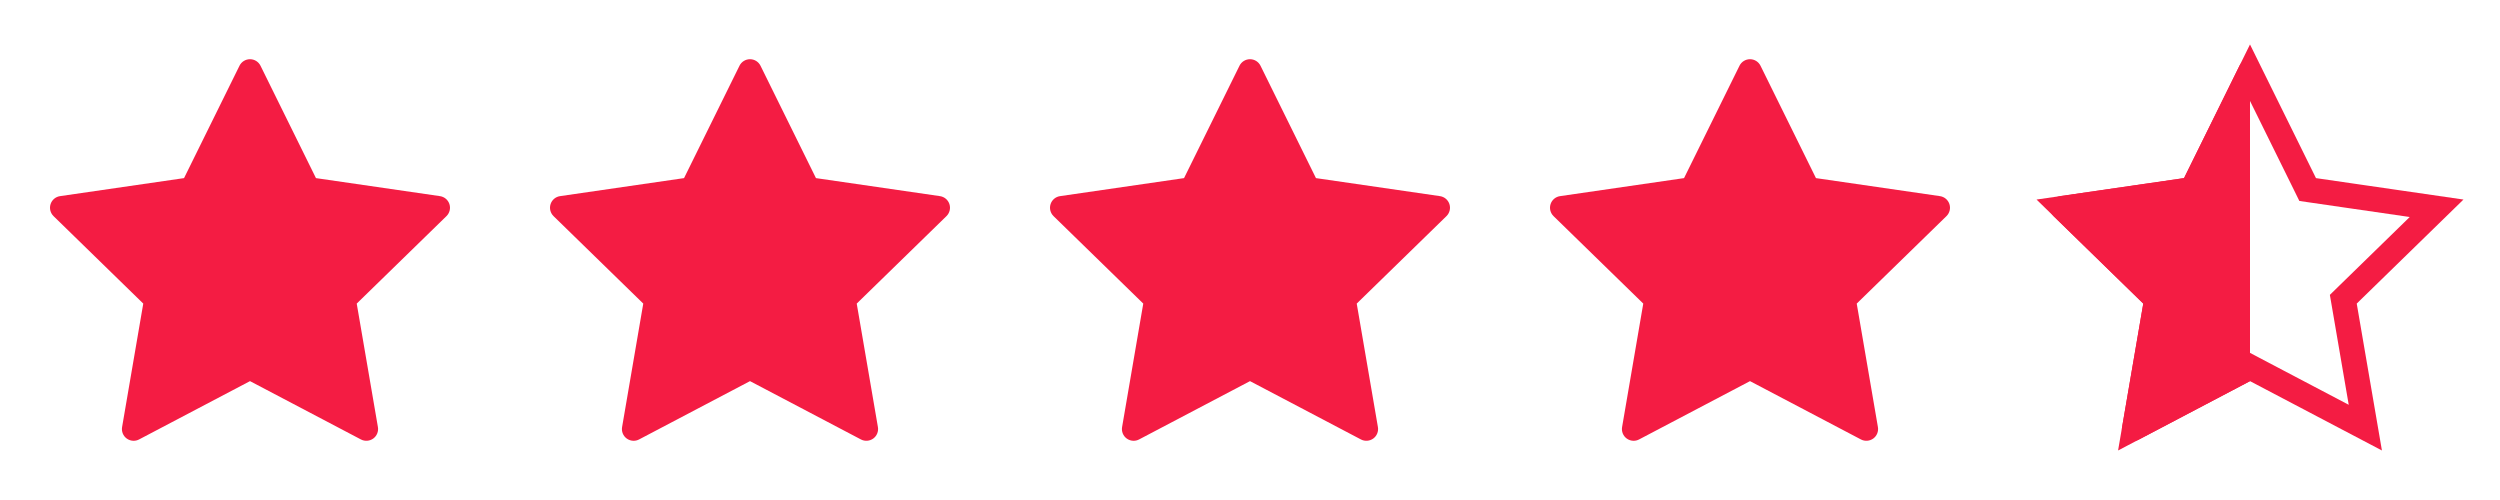 <svg width="200" height="40" viewBox="0 0 200 40" fill="none" xmlns="http://www.w3.org/2000/svg">
<g filter="url(#filter0_d_2_22)">
<path d="M35.954 12.329C35.844 11.989 35.55 11.742 35.197 11.691L25.277 10.249L20.841 1.26C20.683 0.94 20.357 0.737 20 0.737C19.643 0.737 19.317 0.94 19.159 1.26L14.723 10.249L4.803 11.691C4.45 11.742 4.156 11.989 4.046 12.329C3.936 12.668 4.028 13.04 4.283 13.29L11.461 20.287L9.767 30.167C9.707 30.519 9.851 30.874 10.14 31.084C10.303 31.202 10.497 31.263 10.691 31.263C10.84 31.263 10.99 31.227 11.127 31.155L20 26.49L28.872 31.155C29.188 31.321 29.571 31.293 29.86 31.084C30.148 30.874 30.293 30.518 30.233 30.167L28.538 20.287L35.717 13.29C35.972 13.04 36.064 12.668 35.954 12.329Z" fill="#F41C43"/>
</g>
<g filter="url(#filter1_d_2_22)">
<path d="M75.954 12.329C75.844 11.989 75.55 11.742 75.197 11.691L65.277 10.249L60.841 1.26C60.683 0.94 60.357 0.737 60 0.737C59.643 0.737 59.317 0.94 59.159 1.26L54.723 10.249L44.803 11.691C44.45 11.742 44.156 11.989 44.046 12.329C43.936 12.668 44.028 13.04 44.283 13.29L51.461 20.287L49.767 30.167C49.706 30.519 49.851 30.874 50.14 31.084C50.303 31.202 50.497 31.263 50.691 31.263C50.84 31.263 50.99 31.227 51.127 31.155L60 26.49L68.873 31.155C69.188 31.321 69.571 31.293 69.86 31.084C70.148 30.874 70.293 30.518 70.233 30.167L68.538 20.287L75.717 13.29C75.972 13.04 76.064 12.668 75.954 12.329Z" fill="#F41C43"/>
</g>
<g filter="url(#filter2_d_2_22)">
<path d="M115.954 12.329C115.844 11.989 115.55 11.742 115.197 11.691L105.277 10.249L100.841 1.26C100.683 0.94 100.357 0.737 100 0.737C99.643 0.737 99.317 0.94 99.159 1.26L94.723 10.249L84.803 11.691C84.45 11.742 84.156 11.989 84.046 12.329C83.936 12.668 84.028 13.04 84.283 13.29L91.461 20.287L89.767 30.167C89.707 30.519 89.851 30.874 90.14 31.084C90.303 31.202 90.497 31.263 90.691 31.263C90.84 31.263 90.99 31.227 91.127 31.155L100 26.49L108.873 31.155C109.188 31.321 109.571 31.293 109.86 31.084C110.149 30.874 110.293 30.518 110.233 30.167L108.538 20.287L115.717 13.29C115.972 13.04 116.064 12.668 115.954 12.329Z" fill="#F41C43"/>
</g>
<g filter="url(#filter3_d_2_22)">
<path d="M155.954 12.329C155.844 11.989 155.55 11.742 155.197 11.691L145.277 10.249L140.841 1.26C140.683 0.94 140.357 0.737 140 0.737C139.643 0.737 139.317 0.94 139.159 1.26L134.723 10.249L124.803 11.691C124.45 11.742 124.156 11.989 124.046 12.329C123.936 12.668 124.028 13.04 124.283 13.29L131.461 20.287L129.767 30.167C129.707 30.519 129.851 30.874 130.14 31.084C130.303 31.202 130.497 31.263 130.691 31.263C130.84 31.263 130.99 31.227 131.127 31.155L140 26.49L148.873 31.155C149.188 31.321 149.571 31.293 149.86 31.084C150.149 30.874 150.293 30.518 150.233 30.167L148.538 20.287L155.717 13.29C155.972 13.04 156.064 12.668 155.954 12.329Z" fill="#F41C43"/>
</g>
<g filter="url(#filter4_d_2_22)">
<path d="M184.381 10.691L184.613 11.163L185.133 11.239L194.928 12.662L187.84 19.571L187.464 19.938L187.553 20.456L189.226 30.211L180.465 25.605L180 25.36L179.535 25.605L170.774 30.211L172.447 20.456L172.536 19.938L172.159 19.571L165.072 12.662L174.867 11.239L175.387 11.163L175.619 10.692L180 1.816L184.381 10.691ZM195.019 12.573L195.019 12.573L195.019 12.573ZM170.662 30.27C170.662 30.27 170.662 30.27 170.662 30.27L170.662 30.27L170.662 30.27ZM164.981 12.573C164.981 12.573 164.981 12.573 164.981 12.574L164.981 12.573ZM180.056 1.702C180.056 1.702 180.056 1.702 180.056 1.702L180.056 1.702ZM164.046 12.329L164.046 12.329L164.046 12.329Z" stroke="#F41C43" stroke-width="2"/>
<path fill-rule="evenodd" clip-rule="evenodd" d="M164.803 11.691C164.449 11.742 164.156 11.989 164.046 12.329C163.936 12.668 164.028 13.04 164.283 13.29L171.462 20.287L169.767 30.167C169.707 30.518 169.851 30.874 170.14 31.084C170.429 31.293 170.811 31.321 171.127 31.155L180 26.49V0.737C180 0.737 180 0.737 180 0.737C179.643 0.737 179.317 0.94 179.159 1.26L174.723 10.249L164.803 11.691Z" fill="#F41C43"/>
</g>
<defs>
<filter id="filter0_d_2_22" x="0" y="0.737" width="40" height="38.526" filterUnits="userSpaceOnUse" color-interpolation-filters="sRGB">
<feFlood flood-opacity="0" result="BackgroundImageFix"/>
<feColorMatrix in="SourceAlpha" type="matrix" values="0 0 0 0 0 0 0 0 0 0 0 0 0 0 0 0 0 0 127 0" result="hardAlpha"/>
<feOffset dy="4"/>
<feGaussianBlur stdDeviation="2"/>
<feComposite in2="hardAlpha" operator="out"/>
<feColorMatrix type="matrix" values="0 0 0 0 0 0 0 0 0 0 0 0 0 0 0 0 0 0 0.4 0"/>
<feBlend mode="normal" in2="BackgroundImageFix" result="effect1_dropShadow_2_22"/>
<feBlend mode="normal" in="SourceGraphic" in2="effect1_dropShadow_2_22" result="shape"/>
</filter>
<filter id="filter1_d_2_22" x="40" y="0.737" width="40" height="38.526" filterUnits="userSpaceOnUse" color-interpolation-filters="sRGB">
<feFlood flood-opacity="0" result="BackgroundImageFix"/>
<feColorMatrix in="SourceAlpha" type="matrix" values="0 0 0 0 0 0 0 0 0 0 0 0 0 0 0 0 0 0 127 0" result="hardAlpha"/>
<feOffset dy="4"/>
<feGaussianBlur stdDeviation="2"/>
<feComposite in2="hardAlpha" operator="out"/>
<feColorMatrix type="matrix" values="0 0 0 0 0 0 0 0 0 0 0 0 0 0 0 0 0 0 0.4 0"/>
<feBlend mode="normal" in2="BackgroundImageFix" result="effect1_dropShadow_2_22"/>
<feBlend mode="normal" in="SourceGraphic" in2="effect1_dropShadow_2_22" result="shape"/>
</filter>
<filter id="filter2_d_2_22" x="80" y="0.737" width="40" height="38.526" filterUnits="userSpaceOnUse" color-interpolation-filters="sRGB">
<feFlood flood-opacity="0" result="BackgroundImageFix"/>
<feColorMatrix in="SourceAlpha" type="matrix" values="0 0 0 0 0 0 0 0 0 0 0 0 0 0 0 0 0 0 127 0" result="hardAlpha"/>
<feOffset dy="4"/>
<feGaussianBlur stdDeviation="2"/>
<feComposite in2="hardAlpha" operator="out"/>
<feColorMatrix type="matrix" values="0 0 0 0 0 0 0 0 0 0 0 0 0 0 0 0 0 0 0.4 0"/>
<feBlend mode="normal" in2="BackgroundImageFix" result="effect1_dropShadow_2_22"/>
<feBlend mode="normal" in="SourceGraphic" in2="effect1_dropShadow_2_22" result="shape"/>
</filter>
<filter id="filter3_d_2_22" x="120" y="0.737" width="40" height="38.526" filterUnits="userSpaceOnUse" color-interpolation-filters="sRGB">
<feFlood flood-opacity="0" result="BackgroundImageFix"/>
<feColorMatrix in="SourceAlpha" type="matrix" values="0 0 0 0 0 0 0 0 0 0 0 0 0 0 0 0 0 0 127 0" result="hardAlpha"/>
<feOffset dy="4"/>
<feGaussianBlur stdDeviation="2"/>
<feComposite in2="hardAlpha" operator="out"/>
<feColorMatrix type="matrix" values="0 0 0 0 0 0 0 0 0 0 0 0 0 0 0 0 0 0 0.4 0"/>
<feBlend mode="normal" in2="BackgroundImageFix" result="effect1_dropShadow_2_22"/>
<feBlend mode="normal" in="SourceGraphic" in2="effect1_dropShadow_2_22" result="shape"/>
</filter>
<filter id="filter4_d_2_22" x="160" y="0.737" width="40" height="38.526" filterUnits="userSpaceOnUse" color-interpolation-filters="sRGB">
<feFlood flood-opacity="0" result="BackgroundImageFix"/>
<feColorMatrix in="SourceAlpha" type="matrix" values="0 0 0 0 0 0 0 0 0 0 0 0 0 0 0 0 0 0 127 0" result="hardAlpha"/>
<feOffset dy="4"/>
<feGaussianBlur stdDeviation="2"/>
<feComposite in2="hardAlpha" operator="out"/>
<feColorMatrix type="matrix" values="0 0 0 0 0 0 0 0 0 0 0 0 0 0 0 0 0 0 0.4 0"/>
<feBlend mode="normal" in2="BackgroundImageFix" result="effect1_dropShadow_2_22"/>
<feBlend mode="normal" in="SourceGraphic" in2="effect1_dropShadow_2_22" result="shape"/>
</filter>
</defs>
</svg>
